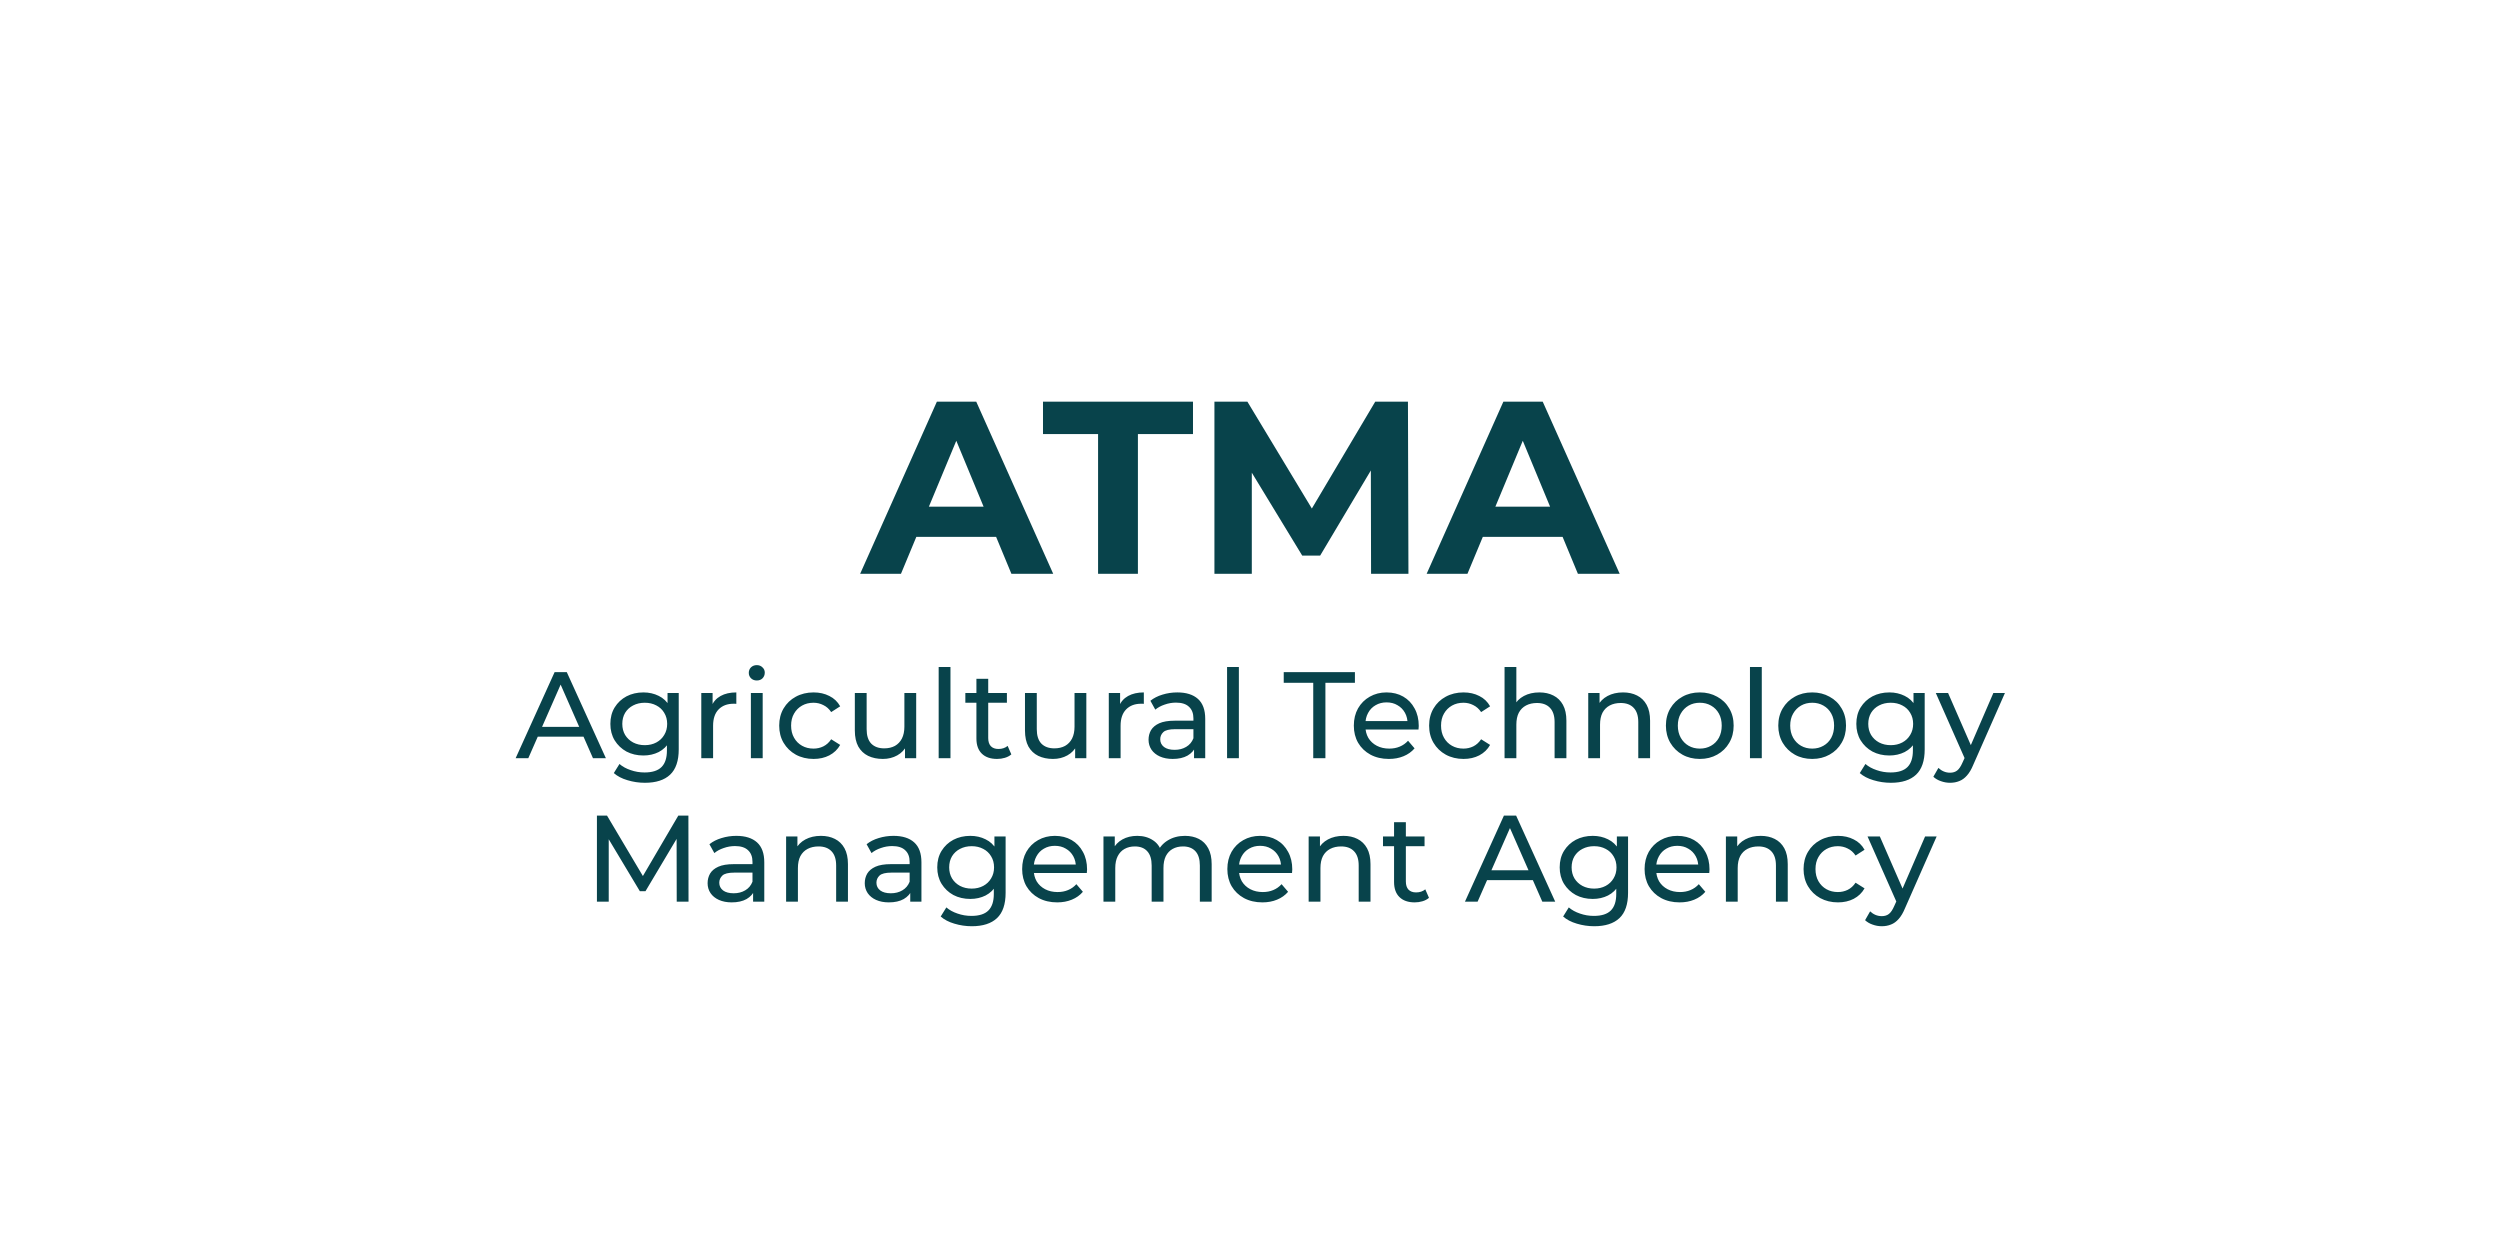 <svg width="122" height="61" viewBox="0 0 122 61" fill="none" xmlns="http://www.w3.org/2000/svg">
<path d="M25.163 37L27.065 32.8H27.659L29.567 37H28.937L27.239 33.136H27.479L25.781 37H25.163ZM25.973 35.95L26.135 35.47H28.499L28.673 35.95H25.973ZM31.472 38.2C31.18 38.2 30.896 38.158 30.62 38.074C30.348 37.994 30.126 37.878 29.954 37.726L30.23 37.282C30.378 37.41 30.56 37.51 30.776 37.582C30.992 37.658 31.218 37.696 31.454 37.696C31.83 37.696 32.106 37.608 32.282 37.432C32.458 37.256 32.546 36.988 32.546 36.628V35.956L32.606 35.326L32.576 34.69V33.82H33.122V36.568C33.122 37.128 32.982 37.54 32.702 37.804C32.422 38.068 32.012 38.2 31.472 38.2ZM31.4 36.868C31.092 36.868 30.816 36.804 30.572 36.676C30.332 36.544 30.14 36.362 29.996 36.13C29.856 35.898 29.786 35.63 29.786 35.326C29.786 35.018 29.856 34.75 29.996 34.522C30.14 34.29 30.332 34.11 30.572 33.982C30.816 33.854 31.092 33.79 31.4 33.79C31.672 33.79 31.92 33.846 32.144 33.958C32.368 34.066 32.546 34.234 32.678 34.462C32.814 34.69 32.882 34.978 32.882 35.326C32.882 35.67 32.814 35.956 32.678 36.184C32.546 36.412 32.368 36.584 32.144 36.7C31.92 36.812 31.672 36.868 31.4 36.868ZM31.466 36.364C31.678 36.364 31.866 36.32 32.03 36.232C32.194 36.144 32.322 36.022 32.414 35.866C32.51 35.71 32.558 35.53 32.558 35.326C32.558 35.122 32.51 34.942 32.414 34.786C32.322 34.63 32.194 34.51 32.03 34.426C31.866 34.338 31.678 34.294 31.466 34.294C31.254 34.294 31.064 34.338 30.896 34.426C30.732 34.51 30.602 34.63 30.506 34.786C30.414 34.942 30.368 35.122 30.368 35.326C30.368 35.53 30.414 35.71 30.506 35.866C30.602 36.022 30.732 36.144 30.896 36.232C31.064 36.32 31.254 36.364 31.466 36.364ZM34.223 37V33.82H34.775V34.684L34.721 34.468C34.809 34.248 34.957 34.08 35.165 33.964C35.373 33.848 35.629 33.79 35.933 33.79V34.348C35.909 34.344 35.885 34.342 35.861 34.342C35.841 34.342 35.821 34.342 35.801 34.342C35.493 34.342 35.249 34.434 35.069 34.618C34.889 34.802 34.799 35.068 34.799 35.416V37H34.223ZM36.643 37V33.82H37.219V37H36.643ZM36.931 33.208C36.819 33.208 36.725 33.172 36.649 33.1C36.577 33.028 36.541 32.94 36.541 32.836C36.541 32.728 36.577 32.638 36.649 32.566C36.725 32.494 36.819 32.458 36.931 32.458C37.043 32.458 37.135 32.494 37.207 32.566C37.283 32.634 37.321 32.72 37.321 32.824C37.321 32.932 37.285 33.024 37.213 33.1C37.141 33.172 37.047 33.208 36.931 33.208ZM39.705 37.036C39.38 37.036 39.09 36.966 38.834 36.826C38.583 36.686 38.385 36.494 38.24 36.25C38.096 36.006 38.025 35.726 38.025 35.41C38.025 35.094 38.096 34.814 38.24 34.57C38.385 34.326 38.583 34.136 38.834 34C39.09 33.86 39.38 33.79 39.705 33.79C39.992 33.79 40.248 33.848 40.472 33.964C40.7 34.076 40.877 34.244 41.001 34.468L40.562 34.75C40.459 34.594 40.331 34.48 40.178 34.408C40.031 34.332 39.87 34.294 39.699 34.294C39.49 34.294 39.304 34.34 39.141 34.432C38.977 34.524 38.846 34.654 38.751 34.822C38.654 34.986 38.606 35.182 38.606 35.41C38.606 35.638 38.654 35.836 38.751 36.004C38.846 36.172 38.977 36.302 39.141 36.394C39.304 36.486 39.49 36.532 39.699 36.532C39.87 36.532 40.031 36.496 40.178 36.424C40.331 36.348 40.459 36.232 40.562 36.076L41.001 36.352C40.877 36.572 40.7 36.742 40.472 36.862C40.248 36.978 39.992 37.036 39.705 37.036ZM43.084 37.036C42.812 37.036 42.572 36.986 42.364 36.886C42.16 36.786 42 36.634 41.884 36.43C41.772 36.222 41.716 35.962 41.716 35.65V33.82H42.292V35.584C42.292 35.896 42.366 36.13 42.514 36.286C42.666 36.442 42.878 36.52 43.15 36.52C43.35 36.52 43.524 36.48 43.672 36.4C43.82 36.316 43.934 36.196 44.014 36.04C44.094 35.88 44.134 35.688 44.134 35.464V33.82H44.71V37H44.164V36.142L44.254 36.37C44.15 36.582 43.994 36.746 43.786 36.862C43.578 36.978 43.344 37.036 43.084 37.036ZM45.807 37V32.548H46.383V37H45.807ZM48.657 37.036C48.337 37.036 48.089 36.95 47.913 36.778C47.737 36.606 47.649 36.36 47.649 36.04V33.124H48.225V36.016C48.225 36.188 48.267 36.32 48.351 36.412C48.439 36.504 48.563 36.55 48.723 36.55C48.903 36.55 49.053 36.5 49.173 36.4L49.353 36.814C49.265 36.89 49.159 36.946 49.035 36.982C48.915 37.018 48.789 37.036 48.657 37.036ZM47.109 34.294V33.82H49.137V34.294H47.109ZM51.387 37.036C51.115 37.036 50.875 36.986 50.667 36.886C50.463 36.786 50.303 36.634 50.187 36.43C50.075 36.222 50.019 35.962 50.019 35.65V33.82H50.595V35.584C50.595 35.896 50.669 36.13 50.817 36.286C50.969 36.442 51.181 36.52 51.453 36.52C51.653 36.52 51.827 36.48 51.975 36.4C52.123 36.316 52.237 36.196 52.317 36.04C52.397 35.88 52.437 35.688 52.437 35.464V33.82H53.013V37H52.467V36.142L52.557 36.37C52.453 36.582 52.297 36.746 52.089 36.862C51.881 36.978 51.647 37.036 51.387 37.036ZM54.109 37V33.82H54.661V34.684L54.608 34.468C54.696 34.248 54.843 34.08 55.051 33.964C55.26 33.848 55.516 33.79 55.819 33.79V34.348C55.795 34.344 55.772 34.342 55.748 34.342C55.727 34.342 55.708 34.342 55.688 34.342C55.38 34.342 55.136 34.434 54.956 34.618C54.776 34.802 54.685 35.068 54.685 35.416V37H54.109ZM58.269 37V36.328L58.239 36.202V35.056C58.239 34.812 58.167 34.624 58.023 34.492C57.883 34.356 57.671 34.288 57.387 34.288C57.199 34.288 57.015 34.32 56.835 34.384C56.655 34.444 56.503 34.526 56.379 34.63L56.139 34.198C56.303 34.066 56.499 33.966 56.727 33.898C56.959 33.826 57.201 33.79 57.453 33.79C57.889 33.79 58.225 33.896 58.461 34.108C58.697 34.32 58.815 34.644 58.815 35.08V37H58.269ZM57.225 37.036C56.989 37.036 56.781 36.996 56.601 36.916C56.425 36.836 56.289 36.726 56.193 36.586C56.097 36.442 56.049 36.28 56.049 36.1C56.049 35.928 56.089 35.772 56.169 35.632C56.253 35.492 56.387 35.38 56.571 35.296C56.759 35.212 57.011 35.17 57.327 35.17H58.335V35.584H57.351C57.063 35.584 56.869 35.632 56.769 35.728C56.669 35.824 56.619 35.94 56.619 36.076C56.619 36.232 56.681 36.358 56.805 36.454C56.929 36.546 57.101 36.592 57.321 36.592C57.537 36.592 57.725 36.544 57.885 36.448C58.049 36.352 58.167 36.212 58.239 36.028L58.353 36.424C58.277 36.612 58.143 36.762 57.951 36.874C57.759 36.982 57.517 37.036 57.225 37.036ZM59.881 37V32.548H60.457V37H59.881ZM64.086 37V33.322H62.646V32.8H66.12V33.322H64.68V37H64.086ZM67.777 37.036C67.437 37.036 67.137 36.966 66.877 36.826C66.621 36.686 66.421 36.494 66.277 36.25C66.137 36.006 66.067 35.726 66.067 35.41C66.067 35.094 66.135 34.814 66.271 34.57C66.411 34.326 66.601 34.136 66.841 34C67.085 33.86 67.359 33.79 67.663 33.79C67.971 33.79 68.243 33.858 68.479 33.994C68.715 34.13 68.899 34.322 69.031 34.57C69.167 34.814 69.235 35.1 69.235 35.428C69.235 35.452 69.233 35.48 69.229 35.512C69.229 35.544 69.227 35.574 69.223 35.602H66.517V35.188H68.923L68.689 35.332C68.693 35.128 68.651 34.946 68.563 34.786C68.475 34.626 68.353 34.502 68.197 34.414C68.045 34.322 67.867 34.276 67.663 34.276C67.463 34.276 67.285 34.322 67.129 34.414C66.973 34.502 66.851 34.628 66.763 34.792C66.675 34.952 66.631 35.136 66.631 35.344V35.44C66.631 35.652 66.679 35.842 66.775 36.01C66.875 36.174 67.013 36.302 67.189 36.394C67.365 36.486 67.567 36.532 67.795 36.532C67.983 36.532 68.153 36.5 68.305 36.436C68.461 36.372 68.597 36.276 68.713 36.148L69.031 36.52C68.887 36.688 68.707 36.816 68.491 36.904C68.279 36.992 68.041 37.036 67.777 37.036ZM71.421 37.036C71.097 37.036 70.807 36.966 70.551 36.826C70.299 36.686 70.101 36.494 69.957 36.25C69.813 36.006 69.741 35.726 69.741 35.41C69.741 35.094 69.813 34.814 69.957 34.57C70.101 34.326 70.299 34.136 70.551 34C70.807 33.86 71.097 33.79 71.421 33.79C71.709 33.79 71.965 33.848 72.189 33.964C72.417 34.076 72.593 34.244 72.717 34.468L72.279 34.75C72.175 34.594 72.047 34.48 71.895 34.408C71.747 34.332 71.587 34.294 71.415 34.294C71.207 34.294 71.021 34.34 70.857 34.432C70.693 34.524 70.563 34.654 70.467 34.822C70.371 34.986 70.323 35.182 70.323 35.41C70.323 35.638 70.371 35.836 70.467 36.004C70.563 36.172 70.693 36.302 70.857 36.394C71.021 36.486 71.207 36.532 71.415 36.532C71.587 36.532 71.747 36.496 71.895 36.424C72.047 36.348 72.175 36.232 72.279 36.076L72.717 36.352C72.593 36.572 72.417 36.742 72.189 36.862C71.965 36.978 71.709 37.036 71.421 37.036ZM75.12 33.79C75.38 33.79 75.608 33.84 75.804 33.94C76.004 34.04 76.16 34.192 76.272 34.396C76.384 34.6 76.44 34.858 76.44 35.17V37H75.864V35.236C75.864 34.928 75.788 34.696 75.636 34.54C75.488 34.384 75.278 34.306 75.006 34.306C74.802 34.306 74.624 34.346 74.472 34.426C74.32 34.506 74.202 34.624 74.118 34.78C74.038 34.936 73.998 35.13 73.998 35.362V37H73.422V32.548H73.998V34.678L73.884 34.45C73.988 34.242 74.148 34.08 74.364 33.964C74.58 33.848 74.832 33.79 75.12 33.79ZM79.204 33.79C79.464 33.79 79.692 33.84 79.888 33.94C80.088 34.04 80.244 34.192 80.356 34.396C80.468 34.6 80.524 34.858 80.524 35.17V37H79.948V35.236C79.948 34.928 79.872 34.696 79.72 34.54C79.572 34.384 79.362 34.306 79.09 34.306C78.886 34.306 78.708 34.346 78.556 34.426C78.404 34.506 78.286 34.624 78.202 34.78C78.122 34.936 78.082 35.13 78.082 35.362V37H77.506V33.82H78.058V34.678L77.968 34.45C78.072 34.242 78.232 34.08 78.448 33.964C78.664 33.848 78.916 33.79 79.204 33.79ZM82.952 37.036C82.632 37.036 82.348 36.966 82.1 36.826C81.852 36.686 81.656 36.494 81.512 36.25C81.368 36.002 81.296 35.722 81.296 35.41C81.296 35.094 81.368 34.814 81.512 34.57C81.656 34.326 81.852 34.136 82.1 34C82.348 33.86 82.632 33.79 82.952 33.79C83.268 33.79 83.55 33.86 83.798 34C84.05 34.136 84.246 34.326 84.386 34.57C84.53 34.81 84.602 35.09 84.602 35.41C84.602 35.726 84.53 36.006 84.386 36.25C84.246 36.494 84.05 36.686 83.798 36.826C83.55 36.966 83.268 37.036 82.952 37.036ZM82.952 36.532C83.156 36.532 83.338 36.486 83.498 36.394C83.662 36.302 83.79 36.172 83.882 36.004C83.974 35.832 84.02 35.634 84.02 35.41C84.02 35.182 83.974 34.986 83.882 34.822C83.79 34.654 83.662 34.524 83.498 34.432C83.338 34.34 83.156 34.294 82.952 34.294C82.748 34.294 82.566 34.34 82.406 34.432C82.246 34.524 82.118 34.654 82.022 34.822C81.926 34.986 81.878 35.182 81.878 35.41C81.878 35.634 81.926 35.832 82.022 36.004C82.118 36.172 82.246 36.302 82.406 36.394C82.566 36.486 82.748 36.532 82.952 36.532ZM85.398 37V32.548H85.975V37H85.398ZM88.436 37.036C88.116 37.036 87.832 36.966 87.584 36.826C87.336 36.686 87.14 36.494 86.996 36.25C86.852 36.002 86.78 35.722 86.78 35.41C86.78 35.094 86.852 34.814 86.996 34.57C87.14 34.326 87.336 34.136 87.584 34C87.832 33.86 88.116 33.79 88.436 33.79C88.752 33.79 89.034 33.86 89.282 34C89.534 34.136 89.73 34.326 89.87 34.57C90.014 34.81 90.086 35.09 90.086 35.41C90.086 35.726 90.014 36.006 89.87 36.25C89.73 36.494 89.534 36.686 89.282 36.826C89.034 36.966 88.752 37.036 88.436 37.036ZM88.436 36.532C88.64 36.532 88.822 36.486 88.982 36.394C89.146 36.302 89.274 36.172 89.366 36.004C89.458 35.832 89.504 35.634 89.504 35.41C89.504 35.182 89.458 34.986 89.366 34.822C89.274 34.654 89.146 34.524 88.982 34.432C88.822 34.34 88.64 34.294 88.436 34.294C88.232 34.294 88.05 34.34 87.89 34.432C87.73 34.524 87.602 34.654 87.506 34.822C87.41 34.986 87.362 35.182 87.362 35.41C87.362 35.634 87.41 35.832 87.506 36.004C87.602 36.172 87.73 36.302 87.89 36.394C88.05 36.486 88.232 36.532 88.436 36.532ZM92.275 38.2C91.983 38.2 91.699 38.158 91.423 38.074C91.151 37.994 90.929 37.878 90.757 37.726L91.033 37.282C91.181 37.41 91.363 37.51 91.579 37.582C91.795 37.658 92.021 37.696 92.257 37.696C92.633 37.696 92.909 37.608 93.085 37.432C93.261 37.256 93.349 36.988 93.349 36.628V35.956L93.409 35.326L93.379 34.69V33.82H93.925V36.568C93.925 37.128 93.785 37.54 93.505 37.804C93.225 38.068 92.815 38.2 92.275 38.2ZM92.203 36.868C91.895 36.868 91.619 36.804 91.375 36.676C91.135 36.544 90.943 36.362 90.799 36.13C90.659 35.898 90.589 35.63 90.589 35.326C90.589 35.018 90.659 34.75 90.799 34.522C90.943 34.29 91.135 34.11 91.375 33.982C91.619 33.854 91.895 33.79 92.203 33.79C92.475 33.79 92.723 33.846 92.947 33.958C93.171 34.066 93.349 34.234 93.481 34.462C93.617 34.69 93.685 34.978 93.685 35.326C93.685 35.67 93.617 35.956 93.481 36.184C93.349 36.412 93.171 36.584 92.947 36.7C92.723 36.812 92.475 36.868 92.203 36.868ZM92.269 36.364C92.481 36.364 92.669 36.32 92.833 36.232C92.997 36.144 93.125 36.022 93.217 35.866C93.313 35.71 93.361 35.53 93.361 35.326C93.361 35.122 93.313 34.942 93.217 34.786C93.125 34.63 92.997 34.51 92.833 34.426C92.669 34.338 92.481 34.294 92.269 34.294C92.057 34.294 91.867 34.338 91.699 34.426C91.535 34.51 91.405 34.63 91.309 34.786C91.217 34.942 91.171 35.122 91.171 35.326C91.171 35.53 91.217 35.71 91.309 35.866C91.405 36.022 91.535 36.144 91.699 36.232C91.867 36.32 92.057 36.364 92.269 36.364ZM95.163 38.2C95.011 38.2 94.864 38.174 94.719 38.122C94.576 38.074 94.451 38.002 94.347 37.906L94.594 37.474C94.674 37.55 94.761 37.608 94.858 37.648C94.954 37.688 95.055 37.708 95.163 37.708C95.303 37.708 95.419 37.672 95.511 37.6C95.603 37.528 95.689 37.4 95.769 37.216L95.968 36.778L96.028 36.706L97.275 33.82H97.84L96.297 37.318C96.206 37.542 96.102 37.718 95.986 37.846C95.874 37.974 95.749 38.064 95.614 38.116C95.478 38.172 95.328 38.2 95.163 38.2ZM95.919 37.102L94.468 33.82H95.067L96.303 36.652L95.919 37.102ZM29.13 44V39.8H29.622L31.506 42.974H31.242L33.102 39.8H33.594L33.6 44H33.024L33.018 40.706H33.156L31.5 43.49H31.224L29.556 40.706H29.706V44H29.13ZM36.751 44V43.328L36.721 43.202V42.056C36.721 41.812 36.648 41.624 36.505 41.492C36.364 41.356 36.153 41.288 35.868 41.288C35.681 41.288 35.496 41.32 35.316 41.384C35.136 41.444 34.984 41.526 34.861 41.63L34.62 41.198C34.785 41.066 34.98 40.966 35.209 40.898C35.441 40.826 35.682 40.79 35.934 40.79C36.37 40.79 36.706 40.896 36.943 41.108C37.178 41.32 37.297 41.644 37.297 42.08V44H36.751ZM35.706 44.036C35.471 44.036 35.263 43.996 35.083 43.916C34.907 43.836 34.77 43.726 34.675 43.586C34.578 43.442 34.531 43.28 34.531 43.1C34.531 42.928 34.571 42.772 34.651 42.632C34.734 42.492 34.868 42.38 35.053 42.296C35.24 42.212 35.492 42.17 35.809 42.17H36.816V42.584H35.833C35.544 42.584 35.35 42.632 35.251 42.728C35.151 42.824 35.1 42.94 35.1 43.076C35.1 43.232 35.163 43.358 35.286 43.454C35.41 43.546 35.583 43.592 35.803 43.592C36.019 43.592 36.206 43.544 36.367 43.448C36.531 43.352 36.648 43.212 36.721 43.028L36.834 43.424C36.758 43.612 36.624 43.762 36.432 43.874C36.24 43.982 35.998 44.036 35.706 44.036ZM40.06 40.79C40.32 40.79 40.548 40.84 40.744 40.94C40.944 41.04 41.1 41.192 41.212 41.396C41.324 41.6 41.38 41.858 41.38 42.17V44H40.804V42.236C40.804 41.928 40.728 41.696 40.576 41.54C40.428 41.384 40.218 41.306 39.946 41.306C39.742 41.306 39.564 41.346 39.412 41.426C39.26 41.506 39.142 41.624 39.058 41.78C38.978 41.936 38.938 42.13 38.938 42.362V44H38.362V40.82H38.914V41.678L38.824 41.45C38.928 41.242 39.088 41.08 39.304 40.964C39.52 40.848 39.772 40.79 40.06 40.79ZM44.42 44V43.328L44.39 43.202V42.056C44.39 41.812 44.318 41.624 44.174 41.492C44.034 41.356 43.822 41.288 43.538 41.288C43.35 41.288 43.166 41.32 42.986 41.384C42.806 41.444 42.654 41.526 42.53 41.63L42.29 41.198C42.454 41.066 42.65 40.966 42.878 40.898C43.11 40.826 43.352 40.79 43.604 40.79C44.04 40.79 44.376 40.896 44.612 41.108C44.848 41.32 44.966 41.644 44.966 42.08V44H44.42ZM43.376 44.036C43.14 44.036 42.932 43.996 42.752 43.916C42.576 43.836 42.44 43.726 42.344 43.586C42.248 43.442 42.2 43.28 42.2 43.1C42.2 42.928 42.24 42.772 42.32 42.632C42.404 42.492 42.538 42.38 42.722 42.296C42.91 42.212 43.162 42.17 43.478 42.17H44.486V42.584H43.502C43.214 42.584 43.02 42.632 42.92 42.728C42.82 42.824 42.77 42.94 42.77 43.076C42.77 43.232 42.832 43.358 42.956 43.454C43.08 43.546 43.252 43.592 43.472 43.592C43.688 43.592 43.876 43.544 44.036 43.448C44.2 43.352 44.318 43.212 44.39 43.028L44.504 43.424C44.428 43.612 44.294 43.762 44.102 43.874C43.91 43.982 43.668 44.036 43.376 44.036ZM47.424 45.2C47.132 45.2 46.848 45.158 46.572 45.074C46.3 44.994 46.078 44.878 45.906 44.726L46.182 44.282C46.33 44.41 46.512 44.51 46.728 44.582C46.944 44.658 47.17 44.696 47.406 44.696C47.782 44.696 48.058 44.608 48.234 44.432C48.41 44.256 48.498 43.988 48.498 43.628V42.956L48.558 42.326L48.528 41.69V40.82H49.074V43.568C49.074 44.128 48.934 44.54 48.654 44.804C48.374 45.068 47.964 45.2 47.424 45.2ZM47.352 43.868C47.044 43.868 46.768 43.804 46.524 43.676C46.284 43.544 46.092 43.362 45.948 43.13C45.808 42.898 45.738 42.63 45.738 42.326C45.738 42.018 45.808 41.75 45.948 41.522C46.092 41.29 46.284 41.11 46.524 40.982C46.768 40.854 47.044 40.79 47.352 40.79C47.624 40.79 47.872 40.846 48.096 40.958C48.32 41.066 48.498 41.234 48.63 41.462C48.766 41.69 48.834 41.978 48.834 42.326C48.834 42.67 48.766 42.956 48.63 43.184C48.498 43.412 48.32 43.584 48.096 43.7C47.872 43.812 47.624 43.868 47.352 43.868ZM47.418 43.364C47.63 43.364 47.818 43.32 47.982 43.232C48.146 43.144 48.274 43.022 48.366 42.866C48.462 42.71 48.51 42.53 48.51 42.326C48.51 42.122 48.462 41.942 48.366 41.786C48.274 41.63 48.146 41.51 47.982 41.426C47.818 41.338 47.63 41.294 47.418 41.294C47.206 41.294 47.016 41.338 46.848 41.426C46.684 41.51 46.554 41.63 46.458 41.786C46.366 41.942 46.32 42.122 46.32 42.326C46.32 42.53 46.366 42.71 46.458 42.866C46.554 43.022 46.684 43.144 46.848 43.232C47.016 43.32 47.206 43.364 47.418 43.364ZM51.591 44.036C51.251 44.036 50.951 43.966 50.691 43.826C50.435 43.686 50.235 43.494 50.091 43.25C49.951 43.006 49.881 42.726 49.881 42.41C49.881 42.094 49.949 41.814 50.085 41.57C50.225 41.326 50.415 41.136 50.655 41C50.899 40.86 51.173 40.79 51.477 40.79C51.785 40.79 52.057 40.858 52.293 40.994C52.529 41.13 52.713 41.322 52.845 41.57C52.981 41.814 53.049 42.1 53.049 42.428C53.049 42.452 53.047 42.48 53.043 42.512C53.043 42.544 53.041 42.574 53.037 42.602H50.331V42.188H52.737L52.503 42.332C52.507 42.128 52.465 41.946 52.377 41.786C52.289 41.626 52.167 41.502 52.011 41.414C51.859 41.322 51.681 41.276 51.477 41.276C51.277 41.276 51.099 41.322 50.943 41.414C50.787 41.502 50.665 41.628 50.577 41.792C50.489 41.952 50.445 42.136 50.445 42.344V42.44C50.445 42.652 50.493 42.842 50.589 43.01C50.689 43.174 50.827 43.302 51.003 43.394C51.179 43.486 51.381 43.532 51.609 43.532C51.797 43.532 51.967 43.5 52.119 43.436C52.275 43.372 52.411 43.276 52.527 43.148L52.845 43.52C52.701 43.688 52.521 43.816 52.305 43.904C52.093 43.992 51.855 44.036 51.591 44.036ZM57.827 40.79C58.083 40.79 58.309 40.84 58.505 40.94C58.701 41.04 58.853 41.192 58.961 41.396C59.073 41.6 59.129 41.858 59.129 42.17V44H58.553V42.236C58.553 41.928 58.481 41.696 58.337 41.54C58.193 41.384 57.991 41.306 57.731 41.306C57.539 41.306 57.371 41.346 57.227 41.426C57.083 41.506 56.971 41.624 56.891 41.78C56.815 41.936 56.777 42.13 56.777 42.362V44H56.201V42.236C56.201 41.928 56.129 41.696 55.985 41.54C55.845 41.384 55.643 41.306 55.379 41.306C55.191 41.306 55.025 41.346 54.881 41.426C54.737 41.506 54.625 41.624 54.545 41.78C54.465 41.936 54.425 42.13 54.425 42.362V44H53.849V40.82H54.401V41.666L54.311 41.45C54.411 41.242 54.565 41.08 54.773 40.964C54.981 40.848 55.223 40.79 55.499 40.79C55.803 40.79 56.065 40.866 56.285 41.018C56.505 41.166 56.649 41.392 56.717 41.696L56.483 41.6C56.579 41.356 56.747 41.16 56.987 41.012C57.227 40.864 57.507 40.79 57.827 40.79ZM61.605 44.036C61.265 44.036 60.965 43.966 60.705 43.826C60.449 43.686 60.249 43.494 60.105 43.25C59.965 43.006 59.895 42.726 59.895 42.41C59.895 42.094 59.963 41.814 60.099 41.57C60.239 41.326 60.429 41.136 60.669 41C60.913 40.86 61.187 40.79 61.491 40.79C61.799 40.79 62.071 40.858 62.307 40.994C62.543 41.13 62.727 41.322 62.859 41.57C62.995 41.814 63.063 42.1 63.063 42.428C63.063 42.452 63.061 42.48 63.057 42.512C63.057 42.544 63.055 42.574 63.051 42.602H60.345V42.188H62.751L62.517 42.332C62.521 42.128 62.479 41.946 62.391 41.786C62.303 41.626 62.181 41.502 62.025 41.414C61.873 41.322 61.695 41.276 61.491 41.276C61.291 41.276 61.113 41.322 60.957 41.414C60.801 41.502 60.679 41.628 60.591 41.792C60.503 41.952 60.459 42.136 60.459 42.344V42.44C60.459 42.652 60.507 42.842 60.603 43.01C60.703 43.174 60.841 43.302 61.017 43.394C61.193 43.486 61.395 43.532 61.623 43.532C61.811 43.532 61.981 43.5 62.133 43.436C62.289 43.372 62.425 43.276 62.541 43.148L62.859 43.52C62.715 43.688 62.535 43.816 62.319 43.904C62.107 43.992 61.869 44.036 61.605 44.036ZM65.56 40.79C65.82 40.79 66.048 40.84 66.244 40.94C66.444 41.04 66.6 41.192 66.712 41.396C66.824 41.6 66.88 41.858 66.88 42.17V44H66.304V42.236C66.304 41.928 66.228 41.696 66.076 41.54C65.928 41.384 65.718 41.306 65.446 41.306C65.242 41.306 65.064 41.346 64.912 41.426C64.76 41.506 64.642 41.624 64.558 41.78C64.478 41.936 64.438 42.13 64.438 42.362V44H63.862V40.82H64.414V41.678L64.324 41.45C64.428 41.242 64.588 41.08 64.804 40.964C65.02 40.848 65.272 40.79 65.56 40.79ZM69.038 44.036C68.718 44.036 68.47 43.95 68.294 43.778C68.118 43.606 68.03 43.36 68.03 43.04V40.124H68.606V43.016C68.606 43.188 68.648 43.32 68.732 43.412C68.82 43.504 68.944 43.55 69.104 43.55C69.284 43.55 69.434 43.5 69.554 43.4L69.734 43.814C69.646 43.89 69.54 43.946 69.416 43.982C69.296 44.018 69.17 44.036 69.038 44.036ZM67.49 41.294V40.82H69.518V41.294H67.49ZM71.49 44L73.392 39.8H73.986L75.894 44H75.264L73.566 40.136H73.806L72.108 44H71.49ZM72.3 42.95L72.462 42.47H74.826L75 42.95H72.3ZM77.799 45.2C77.507 45.2 77.223 45.158 76.947 45.074C76.675 44.994 76.453 44.878 76.281 44.726L76.557 44.282C76.705 44.41 76.887 44.51 77.103 44.582C77.319 44.658 77.545 44.696 77.781 44.696C78.157 44.696 78.433 44.608 78.609 44.432C78.785 44.256 78.873 43.988 78.873 43.628V42.956L78.933 42.326L78.903 41.69V40.82H79.449V43.568C79.449 44.128 79.309 44.54 79.029 44.804C78.749 45.068 78.339 45.2 77.799 45.2ZM77.727 43.868C77.419 43.868 77.143 43.804 76.899 43.676C76.659 43.544 76.467 43.362 76.323 43.13C76.183 42.898 76.113 42.63 76.113 42.326C76.113 42.018 76.183 41.75 76.323 41.522C76.467 41.29 76.659 41.11 76.899 40.982C77.143 40.854 77.419 40.79 77.727 40.79C77.999 40.79 78.247 40.846 78.471 40.958C78.695 41.066 78.873 41.234 79.005 41.462C79.141 41.69 79.209 41.978 79.209 42.326C79.209 42.67 79.141 42.956 79.005 43.184C78.873 43.412 78.695 43.584 78.471 43.7C78.247 43.812 77.999 43.868 77.727 43.868ZM77.793 43.364C78.005 43.364 78.193 43.32 78.357 43.232C78.521 43.144 78.649 43.022 78.741 42.866C78.837 42.71 78.885 42.53 78.885 42.326C78.885 42.122 78.837 41.942 78.741 41.786C78.649 41.63 78.521 41.51 78.357 41.426C78.193 41.338 78.005 41.294 77.793 41.294C77.581 41.294 77.391 41.338 77.223 41.426C77.059 41.51 76.929 41.63 76.833 41.786C76.741 41.942 76.695 42.122 76.695 42.326C76.695 42.53 76.741 42.71 76.833 42.866C76.929 43.022 77.059 43.144 77.223 43.232C77.391 43.32 77.581 43.364 77.793 43.364ZM81.966 44.036C81.626 44.036 81.326 43.966 81.066 43.826C80.81 43.686 80.61 43.494 80.466 43.25C80.326 43.006 80.256 42.726 80.256 42.41C80.256 42.094 80.324 41.814 80.46 41.57C80.6 41.326 80.79 41.136 81.03 41C81.274 40.86 81.548 40.79 81.852 40.79C82.16 40.79 82.432 40.858 82.668 40.994C82.904 41.13 83.088 41.322 83.22 41.57C83.356 41.814 83.424 42.1 83.424 42.428C83.424 42.452 83.422 42.48 83.418 42.512C83.418 42.544 83.416 42.574 83.412 42.602H80.706V42.188H83.112L82.878 42.332C82.882 42.128 82.84 41.946 82.752 41.786C82.664 41.626 82.542 41.502 82.386 41.414C82.234 41.322 82.056 41.276 81.852 41.276C81.652 41.276 81.474 41.322 81.318 41.414C81.162 41.502 81.04 41.628 80.952 41.792C80.864 41.952 80.82 42.136 80.82 42.344V42.44C80.82 42.652 80.868 42.842 80.964 43.01C81.064 43.174 81.202 43.302 81.378 43.394C81.554 43.486 81.756 43.532 81.984 43.532C82.172 43.532 82.342 43.5 82.494 43.436C82.65 43.372 82.786 43.276 82.902 43.148L83.22 43.52C83.076 43.688 82.896 43.816 82.68 43.904C82.468 43.992 82.23 44.036 81.966 44.036ZM85.922 40.79C86.182 40.79 86.41 40.84 86.606 40.94C86.806 41.04 86.962 41.192 87.074 41.396C87.186 41.6 87.242 41.858 87.242 42.17V44H86.666V42.236C86.666 41.928 86.59 41.696 86.438 41.54C86.29 41.384 86.08 41.306 85.808 41.306C85.604 41.306 85.426 41.346 85.274 41.426C85.122 41.506 85.004 41.624 84.92 41.78C84.84 41.936 84.8 42.13 84.8 42.362V44H84.224V40.82H84.776V41.678L84.686 41.45C84.79 41.242 84.95 41.08 85.166 40.964C85.382 40.848 85.634 40.79 85.922 40.79ZM89.694 44.036C89.37 44.036 89.08 43.966 88.824 43.826C88.572 43.686 88.374 43.494 88.23 43.25C88.086 43.006 88.014 42.726 88.014 42.41C88.014 42.094 88.086 41.814 88.23 41.57C88.374 41.326 88.572 41.136 88.824 41C89.08 40.86 89.37 40.79 89.694 40.79C89.982 40.79 90.238 40.848 90.462 40.964C90.69 41.076 90.866 41.244 90.99 41.468L90.552 41.75C90.448 41.594 90.32 41.48 90.168 41.408C90.02 41.332 89.86 41.294 89.688 41.294C89.48 41.294 89.294 41.34 89.13 41.432C88.966 41.524 88.836 41.654 88.74 41.822C88.644 41.986 88.596 42.182 88.596 42.41C88.596 42.638 88.644 42.836 88.74 43.004C88.836 43.172 88.966 43.302 89.13 43.394C89.294 43.486 89.48 43.532 89.688 43.532C89.86 43.532 90.02 43.496 90.168 43.424C90.32 43.348 90.448 43.232 90.552 43.076L90.99 43.352C90.866 43.572 90.69 43.742 90.462 43.862C90.238 43.978 89.982 44.036 89.694 44.036ZM91.832 45.2C91.68 45.2 91.532 45.174 91.388 45.122C91.244 45.074 91.12 45.002 91.016 44.906L91.262 44.474C91.342 44.55 91.43 44.608 91.526 44.648C91.622 44.688 91.724 44.708 91.832 44.708C91.972 44.708 92.088 44.672 92.18 44.6C92.272 44.528 92.358 44.4 92.438 44.216L92.636 43.778L92.696 43.706L93.944 40.82H94.508L92.966 44.318C92.874 44.542 92.77 44.718 92.654 44.846C92.542 44.974 92.418 45.064 92.282 45.116C92.146 45.172 91.996 45.2 91.832 45.2ZM92.588 44.102L91.136 40.82H91.736L92.972 43.652L92.588 44.102Z" fill="#08434B"/>
<path d="M41.976 28L45.72 19.6H47.64L51.396 28H49.356L46.284 20.584H47.052L43.968 28H41.976ZM43.848 26.2L44.364 24.724H48.684L49.212 26.2H43.848ZM53.586 28V21.184H50.898V19.6H58.218V21.184H55.53V28H53.586ZM59.264 28V19.6H60.872L64.448 25.528H63.596L67.112 19.6H68.708L68.732 28H66.908L66.896 22.396H67.232L64.424 27.112H63.548L60.68 22.396H61.088V28H59.264ZM69.621 28L73.365 19.6H75.284L79.04 28H77.001L73.928 20.584H74.697L71.612 28H69.621ZM71.493 26.2L72.008 24.724H76.329L76.856 26.2H71.493Z" fill="#08434B"/>
</svg>
